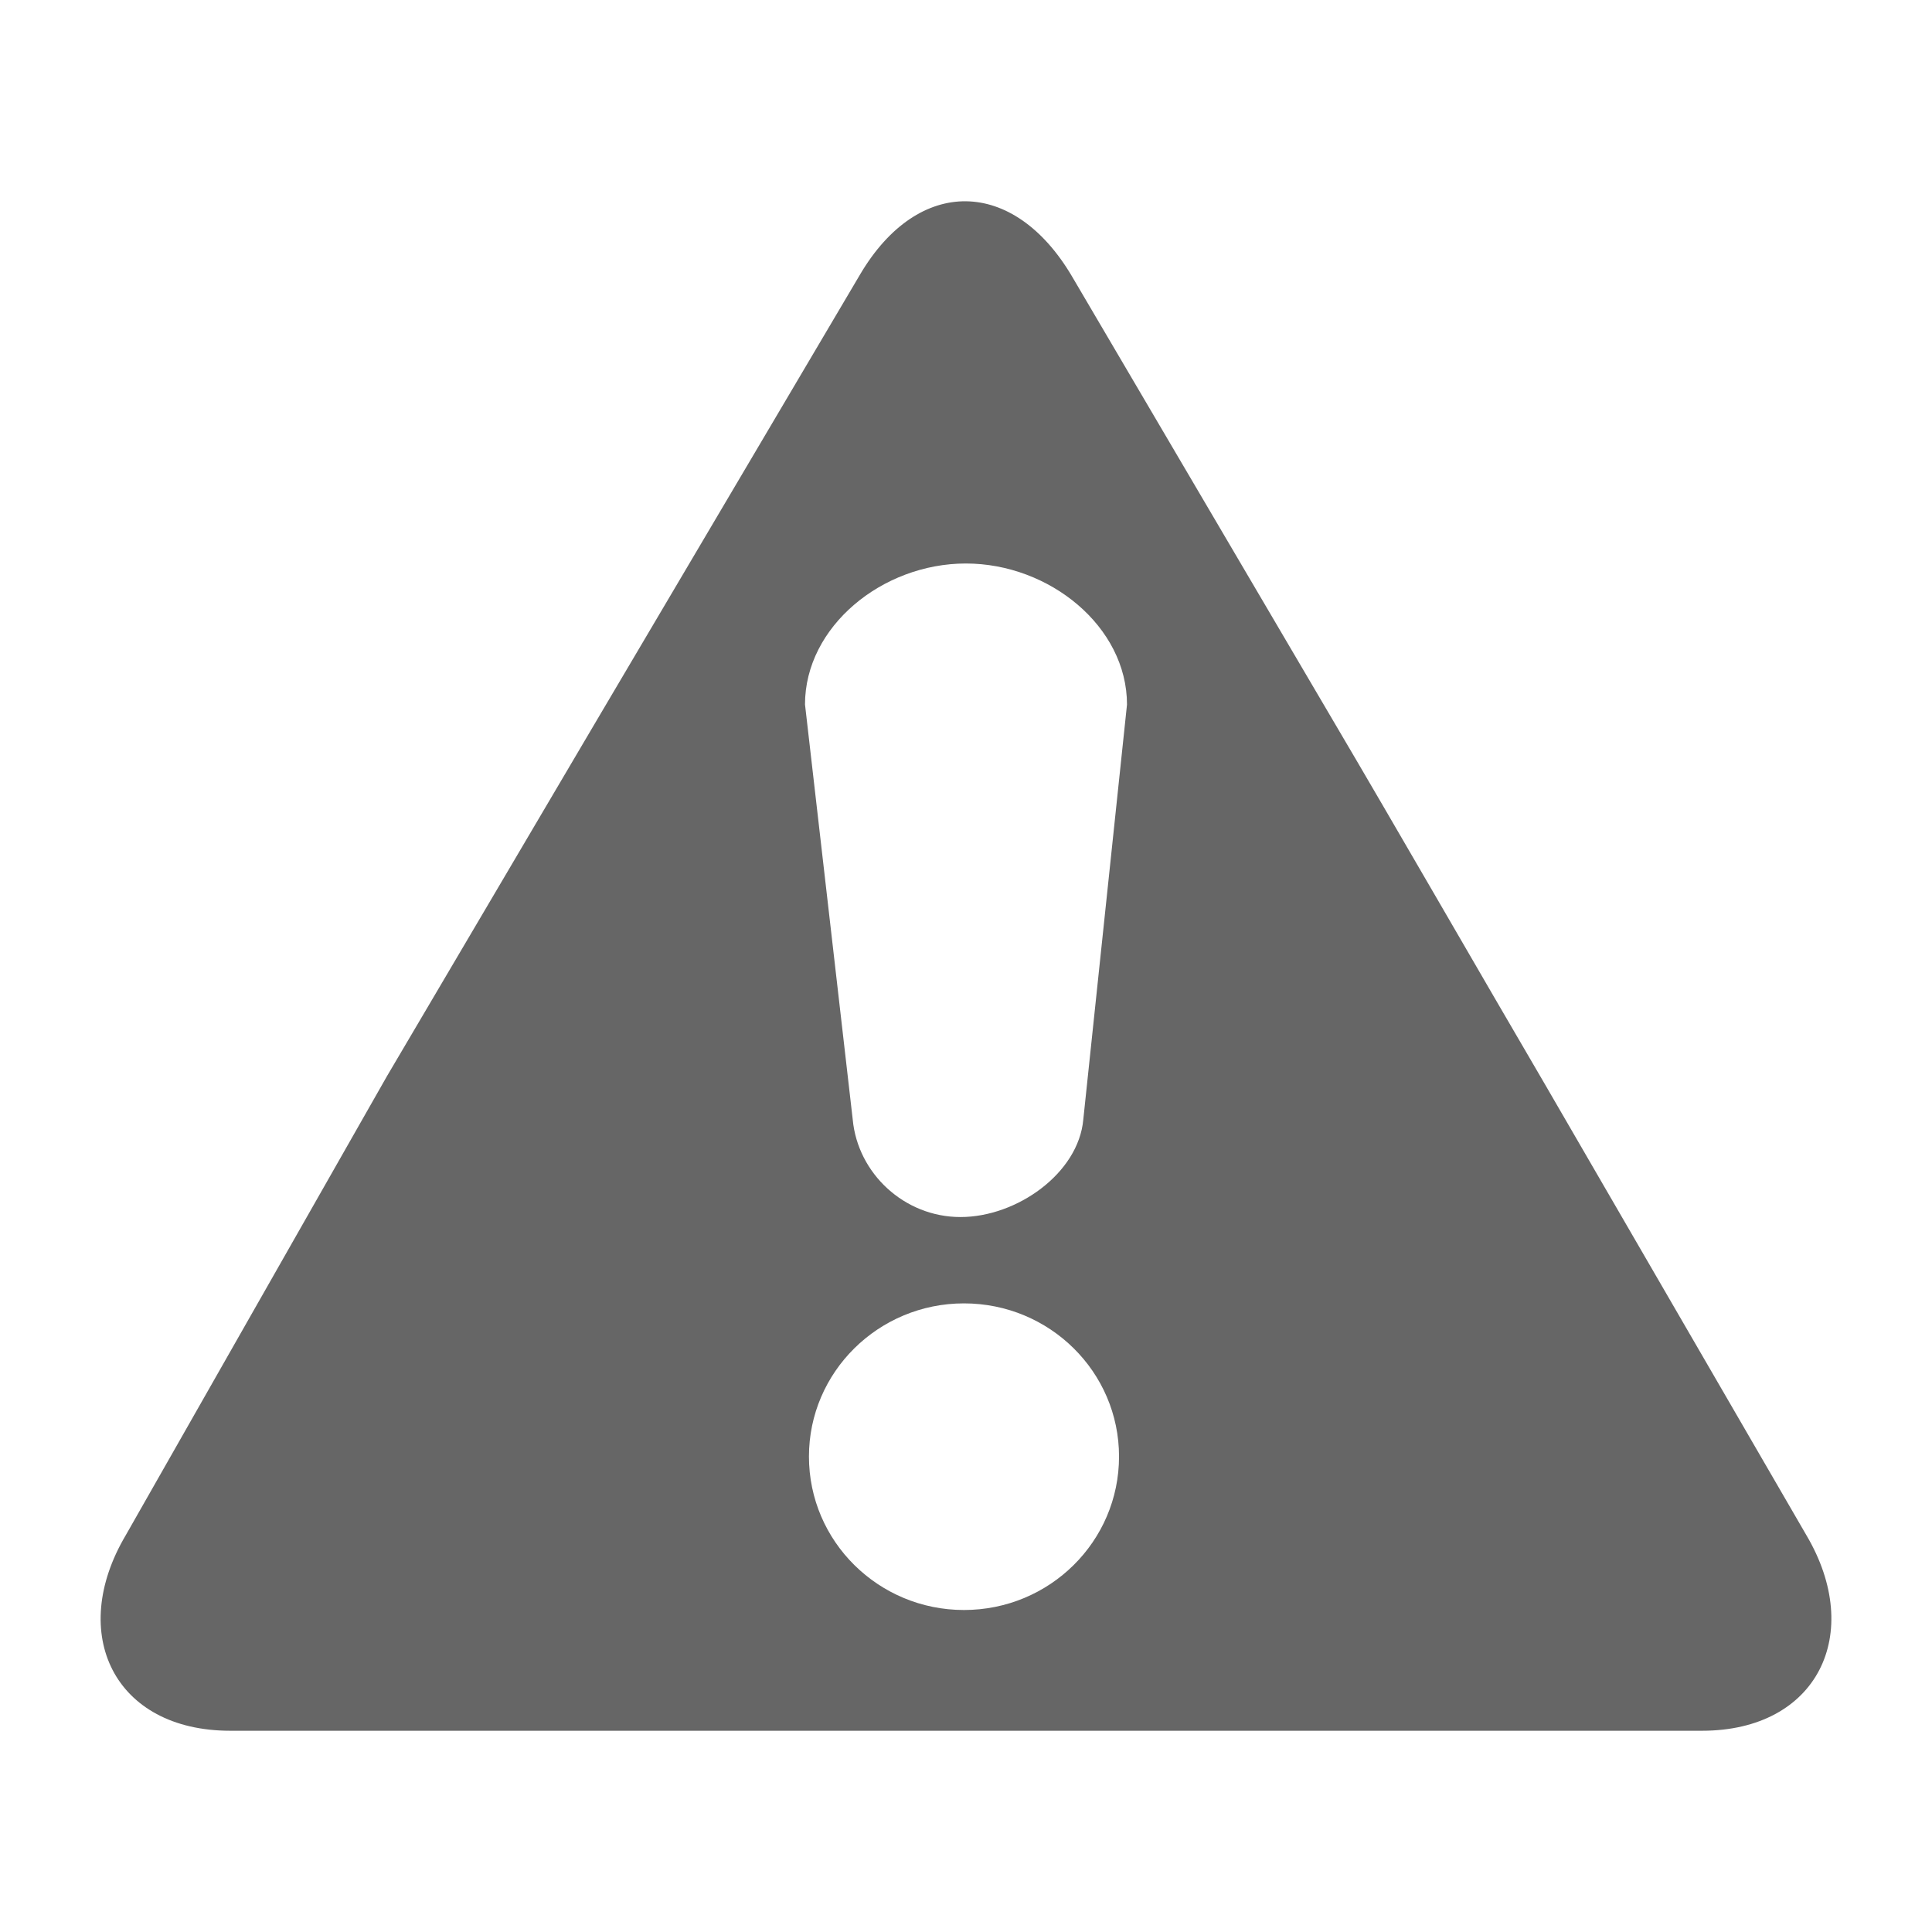 <svg xmlns="http://www.w3.org/2000/svg" width="48" height="48" viewBox="0 0 48 48"><path fill="#666666" d="M44.879 38.141l-6.493-11.198c-1.444-2.465-3.813-6.58-5.26-9.031L26.633 6.866c-1.448-2.455-3.813-2.502-5.262-.051L14.876 17.81c-1.444 2.45-3.814 6.467-5.262 8.927L3.125 38.141C1.673 40.591 2.838 43 5.719 43h36.568c2.867 0 4.04-2.409 2.592-4.859zm-17.077-1.954c0 2.107-1.722 3.813-3.853 3.813-2.125 0-3.851-1.706-3.851-3.813 0-2.098 1.726-3.805 3.851-3.805 2.131 0 3.853 1.706 3.853 3.805zM20 17.502C20 15.568 21.919 14 23.996 14 26.075 14 28 15.568 28 17.505l-1.086 10.311c-.12 1.331-1.647 2.421-3.051 2.421-1.401 0-2.553-1.09-2.677-2.421 0 0-1.186-10.304-1.186-10.314z"/></svg>